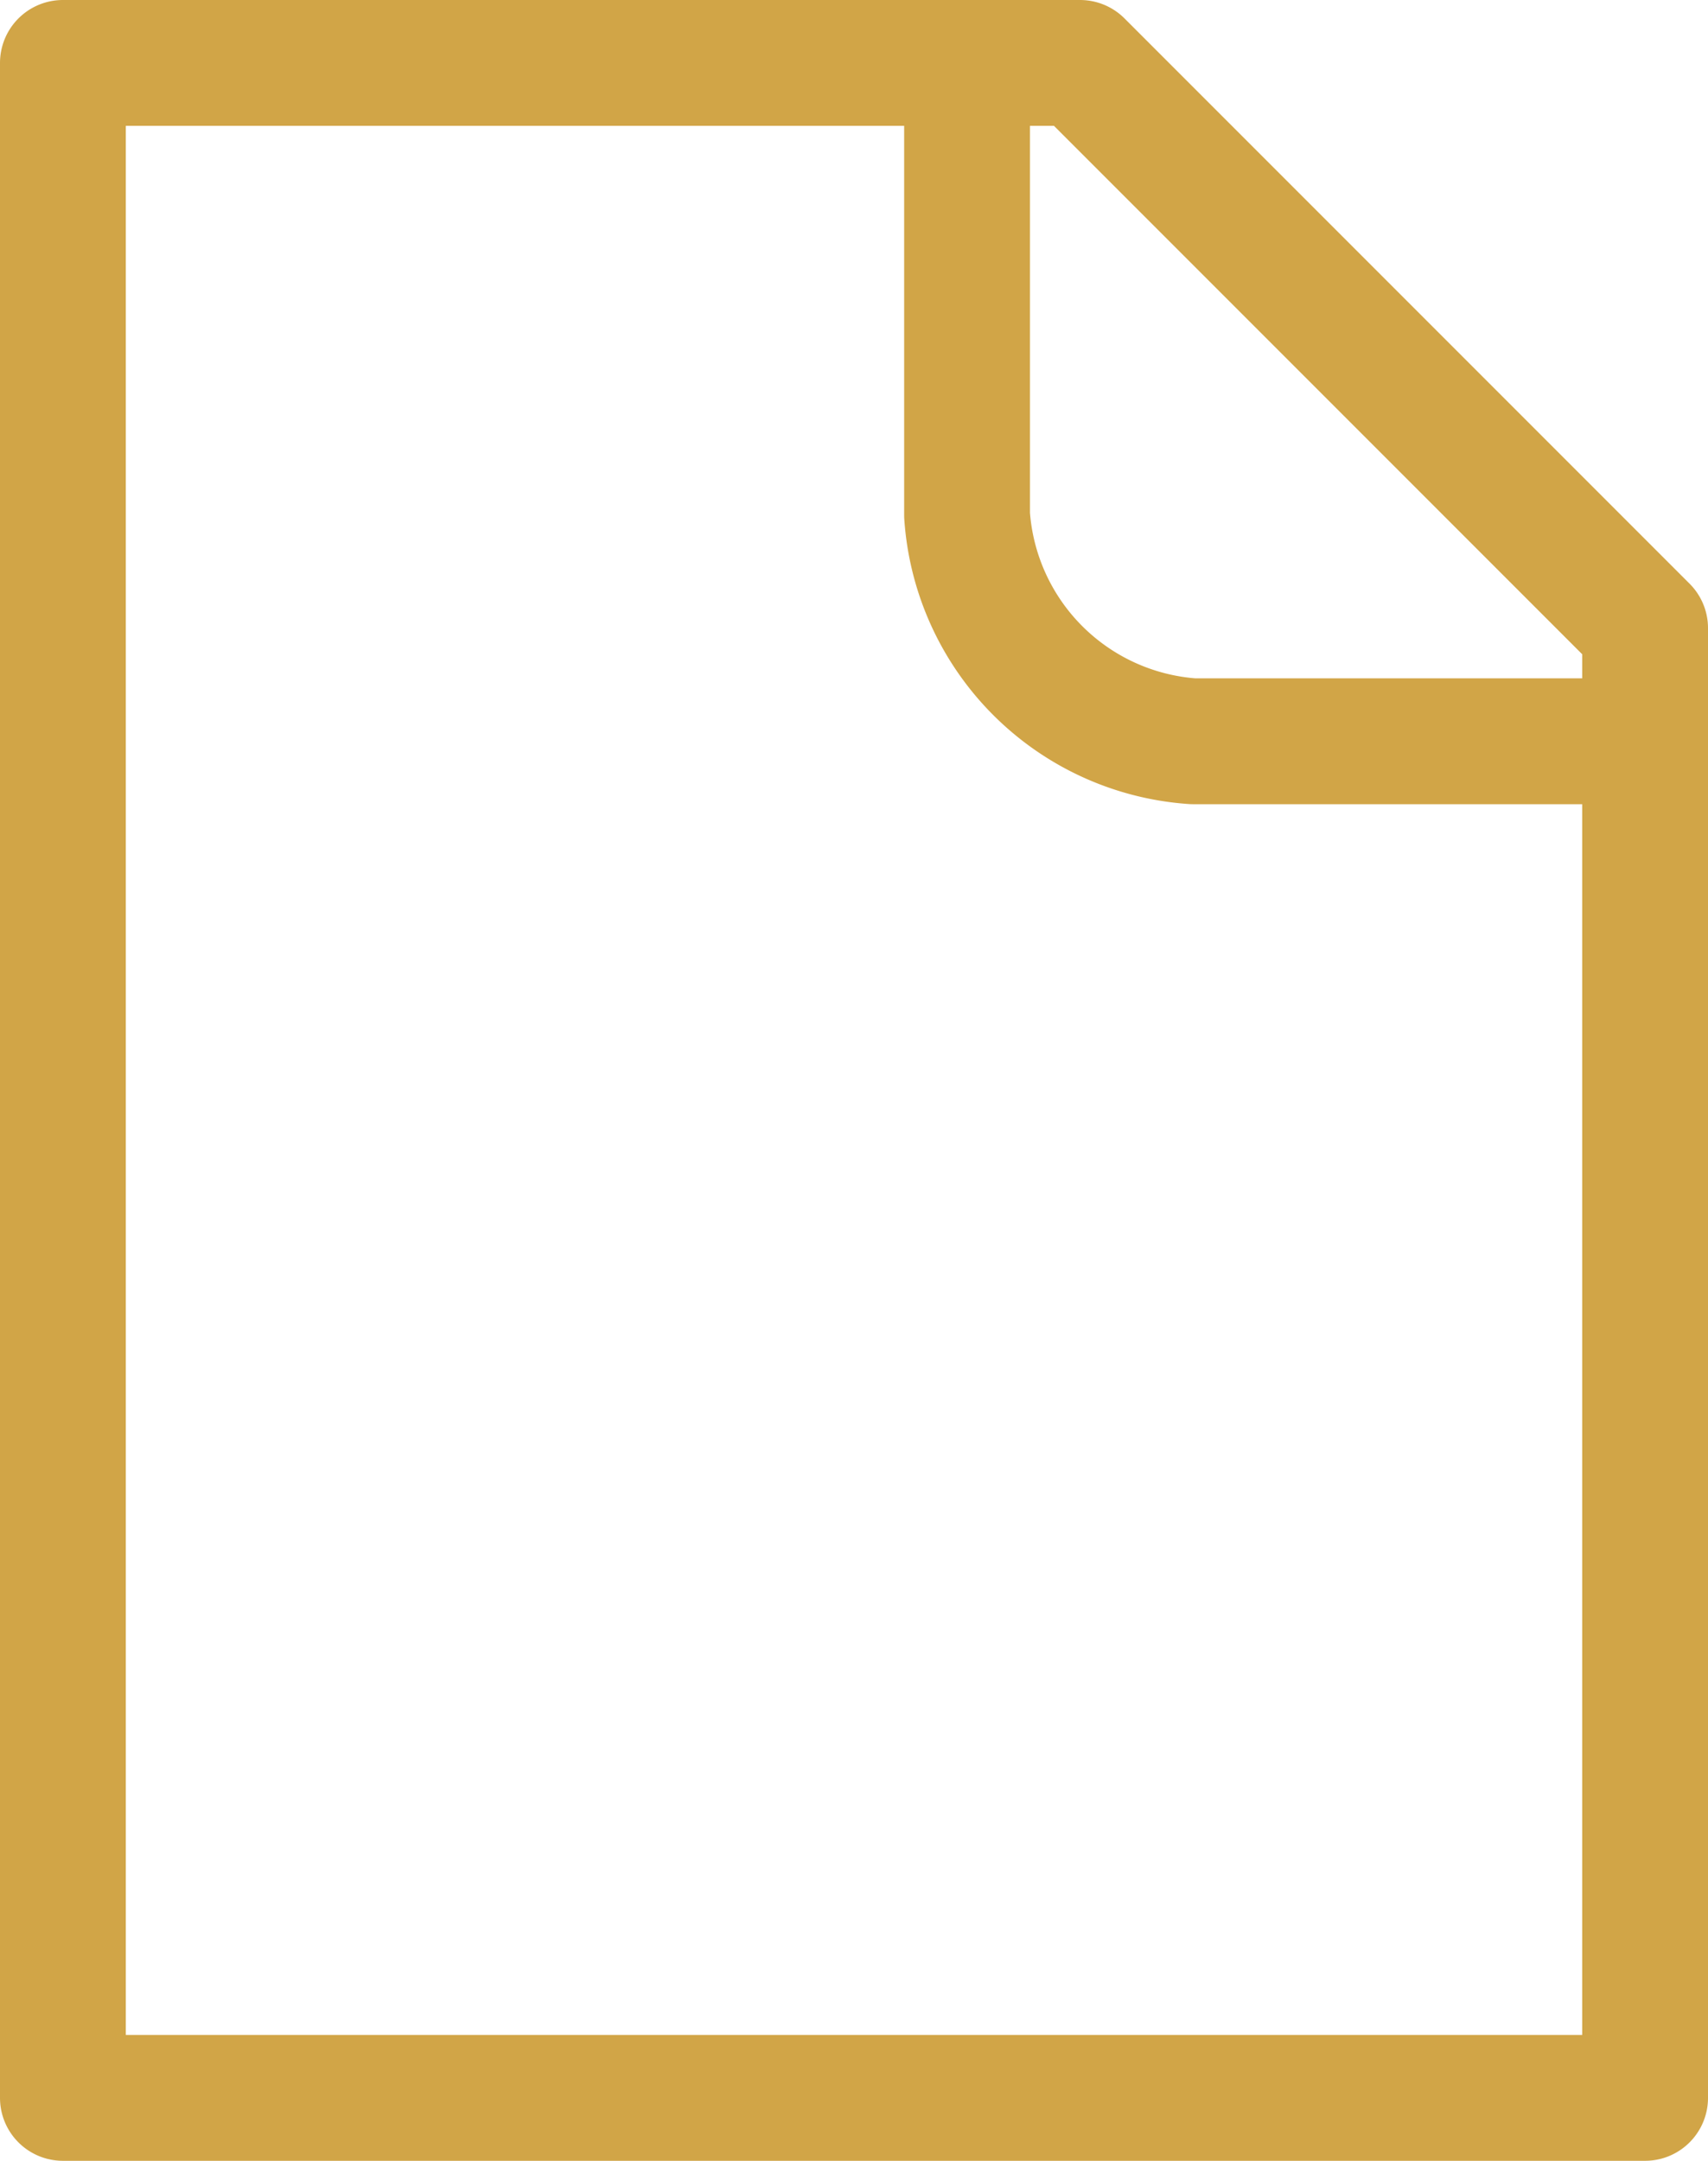 <svg xmlns="http://www.w3.org/2000/svg" width="20.364" height="25.754" viewBox="0 0 20.364 25.754">
    <path data-name="Trazado 25" d="M50.78 24H40v24.254h18.864V32.085M50.78 24h1.347l6.737 6.737v1.347M50.78 24v5.39a2.9 2.9 0 0 0 2.695 2.695h5.39" style="fill:none;stroke:#d1a547;stroke-linecap:round;stroke-linejoin:round;stroke-width:1.5px" transform="translate(-39.25 -23.25)"/>
</svg>
